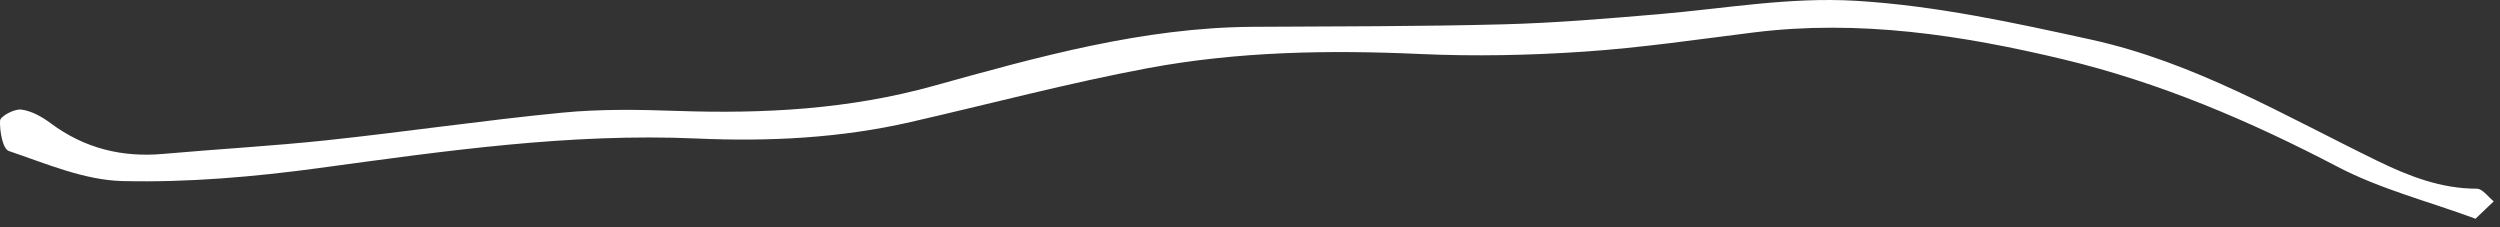 <svg width="242" height="22" viewBox="0 0 242 22" fill="none" xmlns="http://www.w3.org/2000/svg">
<rect x="0" y="0" width="242" height="22" fill="#333333" stroke="none"/>
<g clip-path="url(#clip0_2372_307)">
<path d="M239.675 21.187C235.065 19.487 230.415 18.307 226.285 16.147C217.795 11.707 209.075 7.987 199.745 5.747C189.885 3.387 179.955 1.877 169.785 3.137C164.315 3.817 158.855 4.627 153.365 4.997C148.085 5.357 142.765 5.467 137.475 5.227C128.625 4.827 119.805 4.977 111.115 6.597C103.415 8.037 95.825 10.057 88.175 11.807C81.345 13.377 74.395 13.717 67.445 13.407C55.135 12.867 43.035 14.617 30.895 16.267C24.605 17.117 18.215 17.677 11.885 17.527C8.175 17.447 4.465 15.837 0.855 14.617C0.265 14.417 -0.045 12.677 0.005 11.677C0.025 11.257 1.385 10.527 2.045 10.607C3.045 10.727 4.075 11.307 4.915 11.937C8.175 14.357 11.805 15.257 15.815 14.897C21.085 14.427 26.375 14.137 31.635 13.577C39.235 12.767 46.805 11.647 54.405 10.907C58.095 10.547 61.845 10.607 65.555 10.737C73.955 11.027 82.195 10.587 90.395 8.307C100.475 5.507 110.615 2.667 121.235 2.597C129.315 2.547 137.385 2.567 145.465 2.357C150.535 2.227 155.595 1.797 160.645 1.367C166.975 0.827 173.215 -0.303 179.645 0.077C187.385 0.547 194.855 2.177 202.385 3.827C212.425 6.027 221.105 11.177 230.145 15.577C233.165 17.047 236.285 18.267 239.765 18.267C240.305 18.267 240.855 19.067 241.395 19.487C240.885 19.967 240.385 20.457 239.655 21.147" fill="white"/>
</g>
<defs>
<clipPath id="clip0_2372_307">
<rect width="242" height="22" fill="white"/>
</clipPath>
</defs>
</svg>
